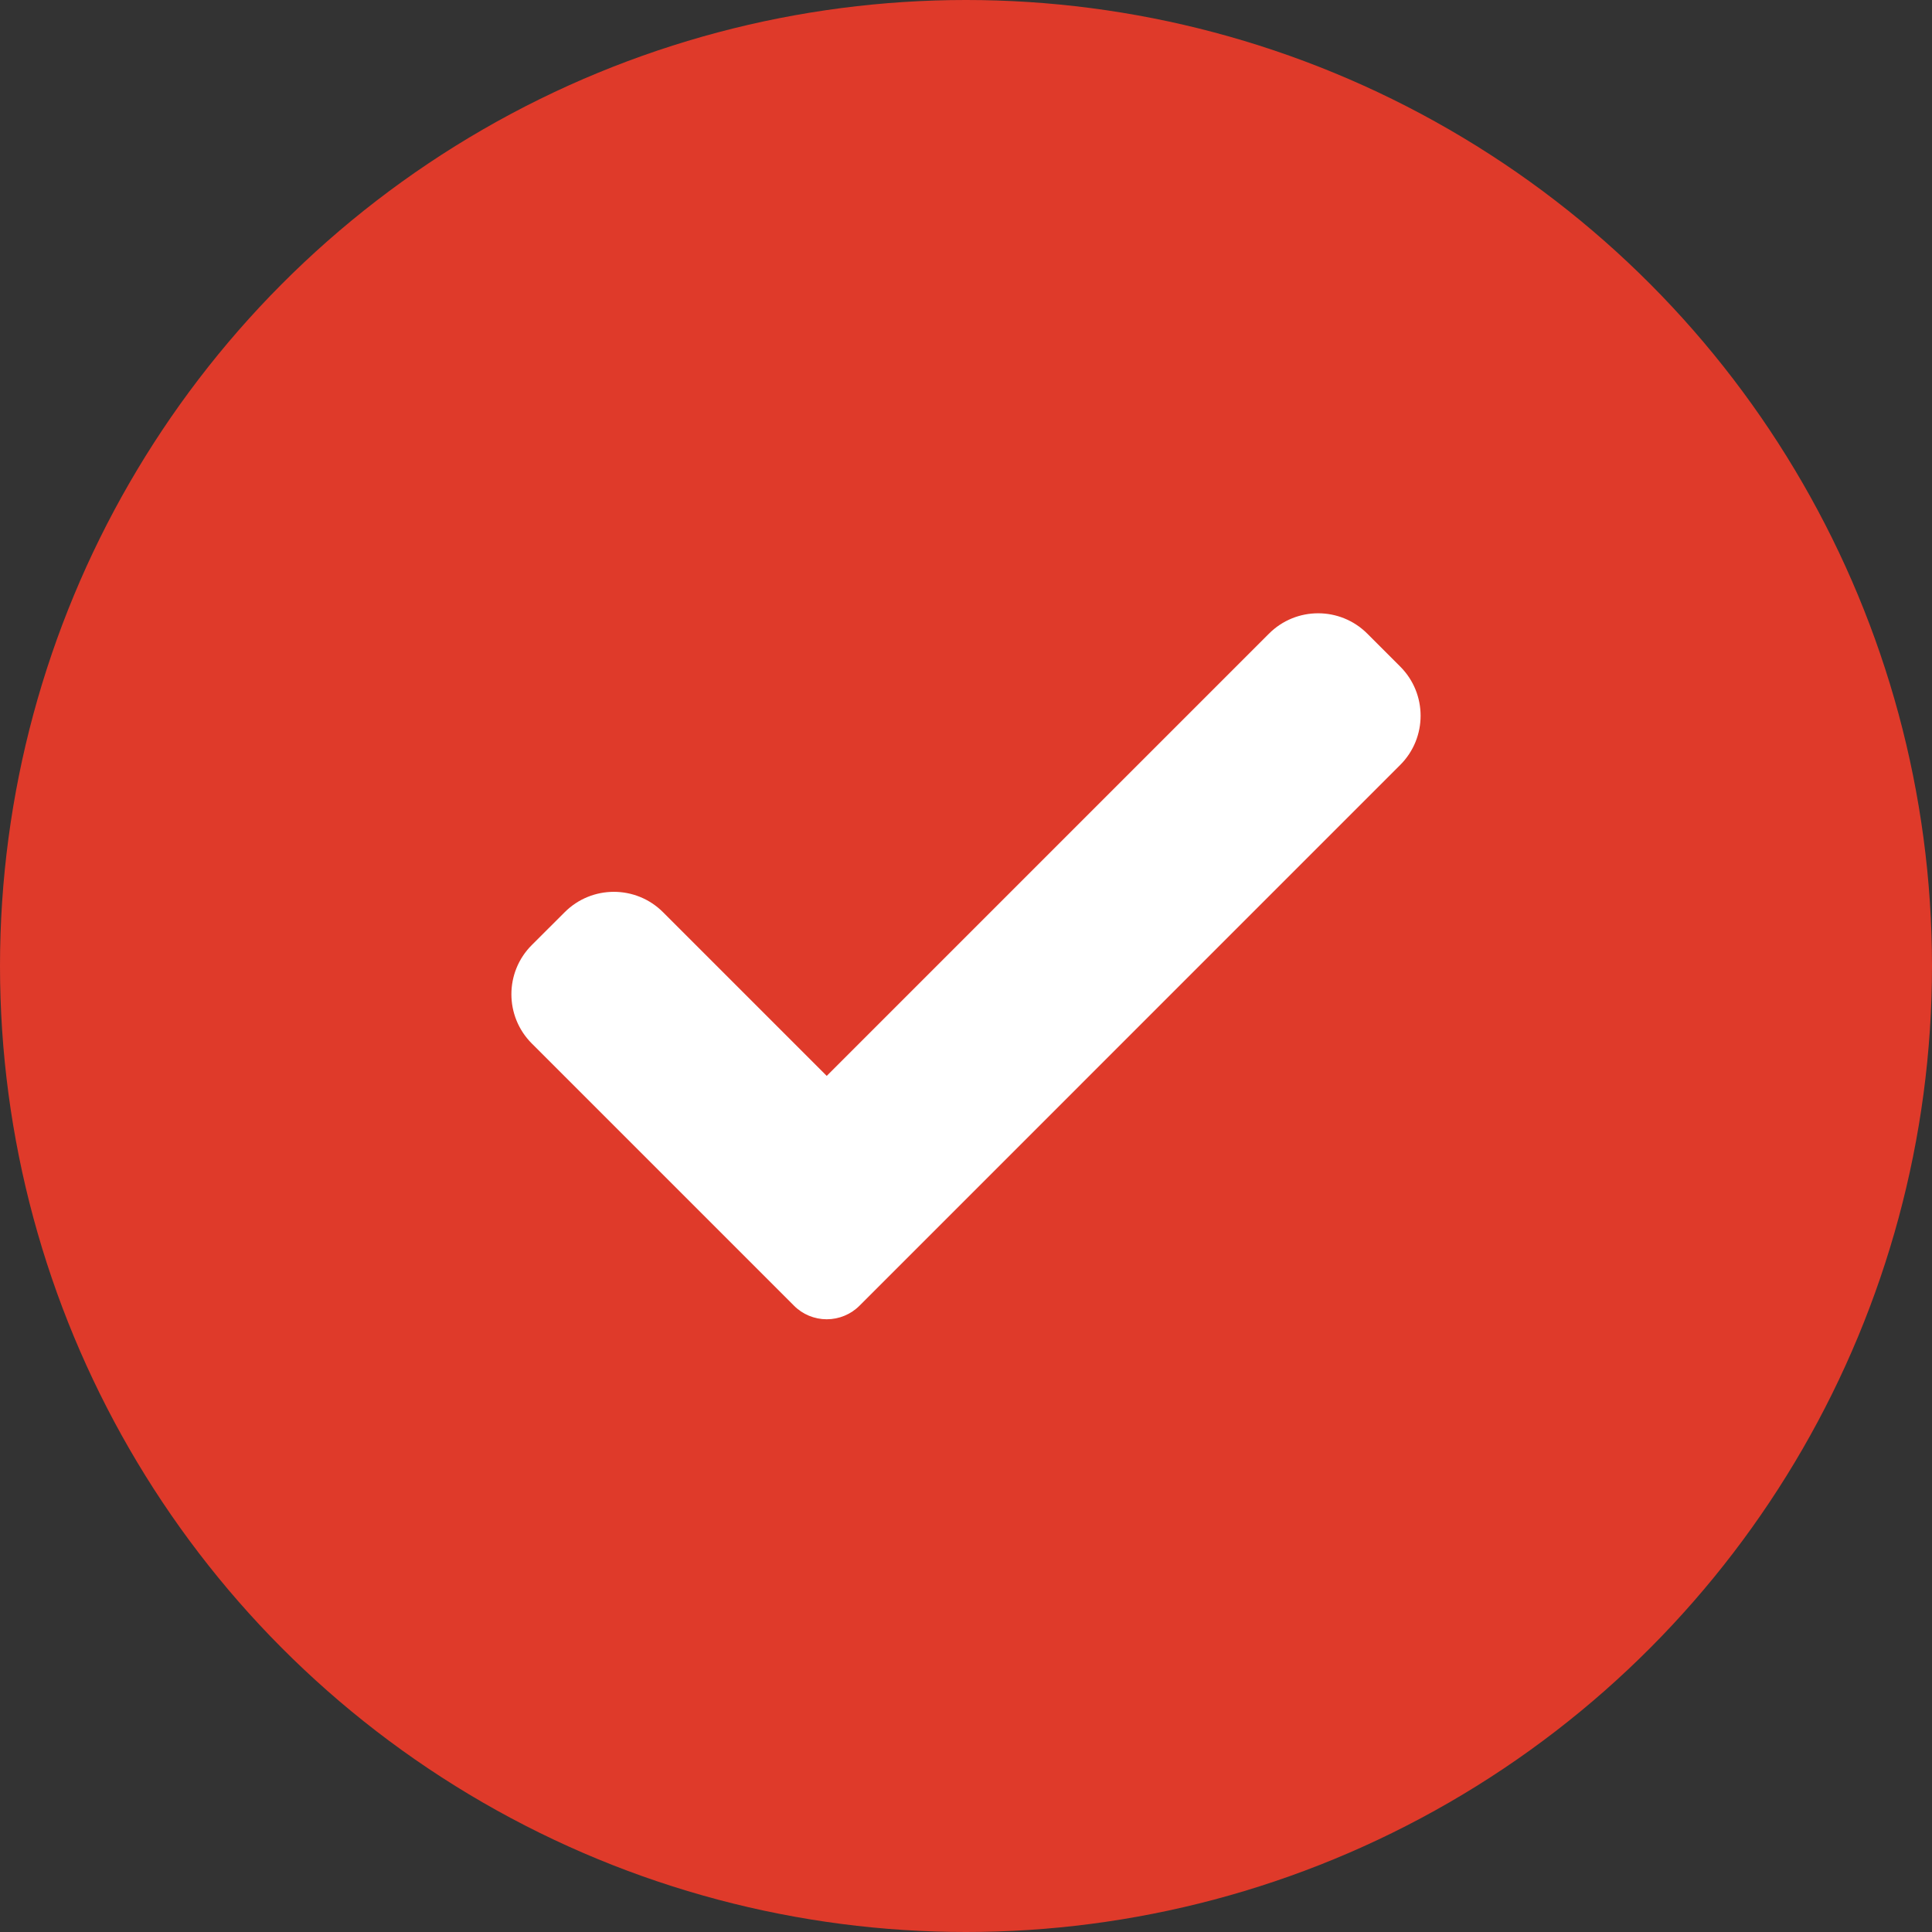<?xml version="1.0" encoding="UTF-8"?> <svg xmlns="http://www.w3.org/2000/svg" width="34" height="34" viewBox="0 0 34 34" fill="none"><rect x="0" y="0" width="34" height="34" fill="#333333" stroke="none"/><circle cx="17" cy="17" r="17" fill="#DF3A2A"></circle><path d="M15.127 22.977C14.974 23.131 14.766 23.217 14.549 23.217C14.333 23.217 14.124 23.131 13.972 22.977L9.359 18.364C8.88 17.885 8.88 17.109 9.359 16.631L9.937 16.054C10.415 15.575 11.191 15.575 11.669 16.054L14.549 18.934L22.331 11.152C22.809 10.673 23.585 10.673 24.063 11.152L24.641 11.73C25.12 12.208 25.12 12.984 24.641 13.462L15.127 22.977Z" fill="white"></path></svg> 